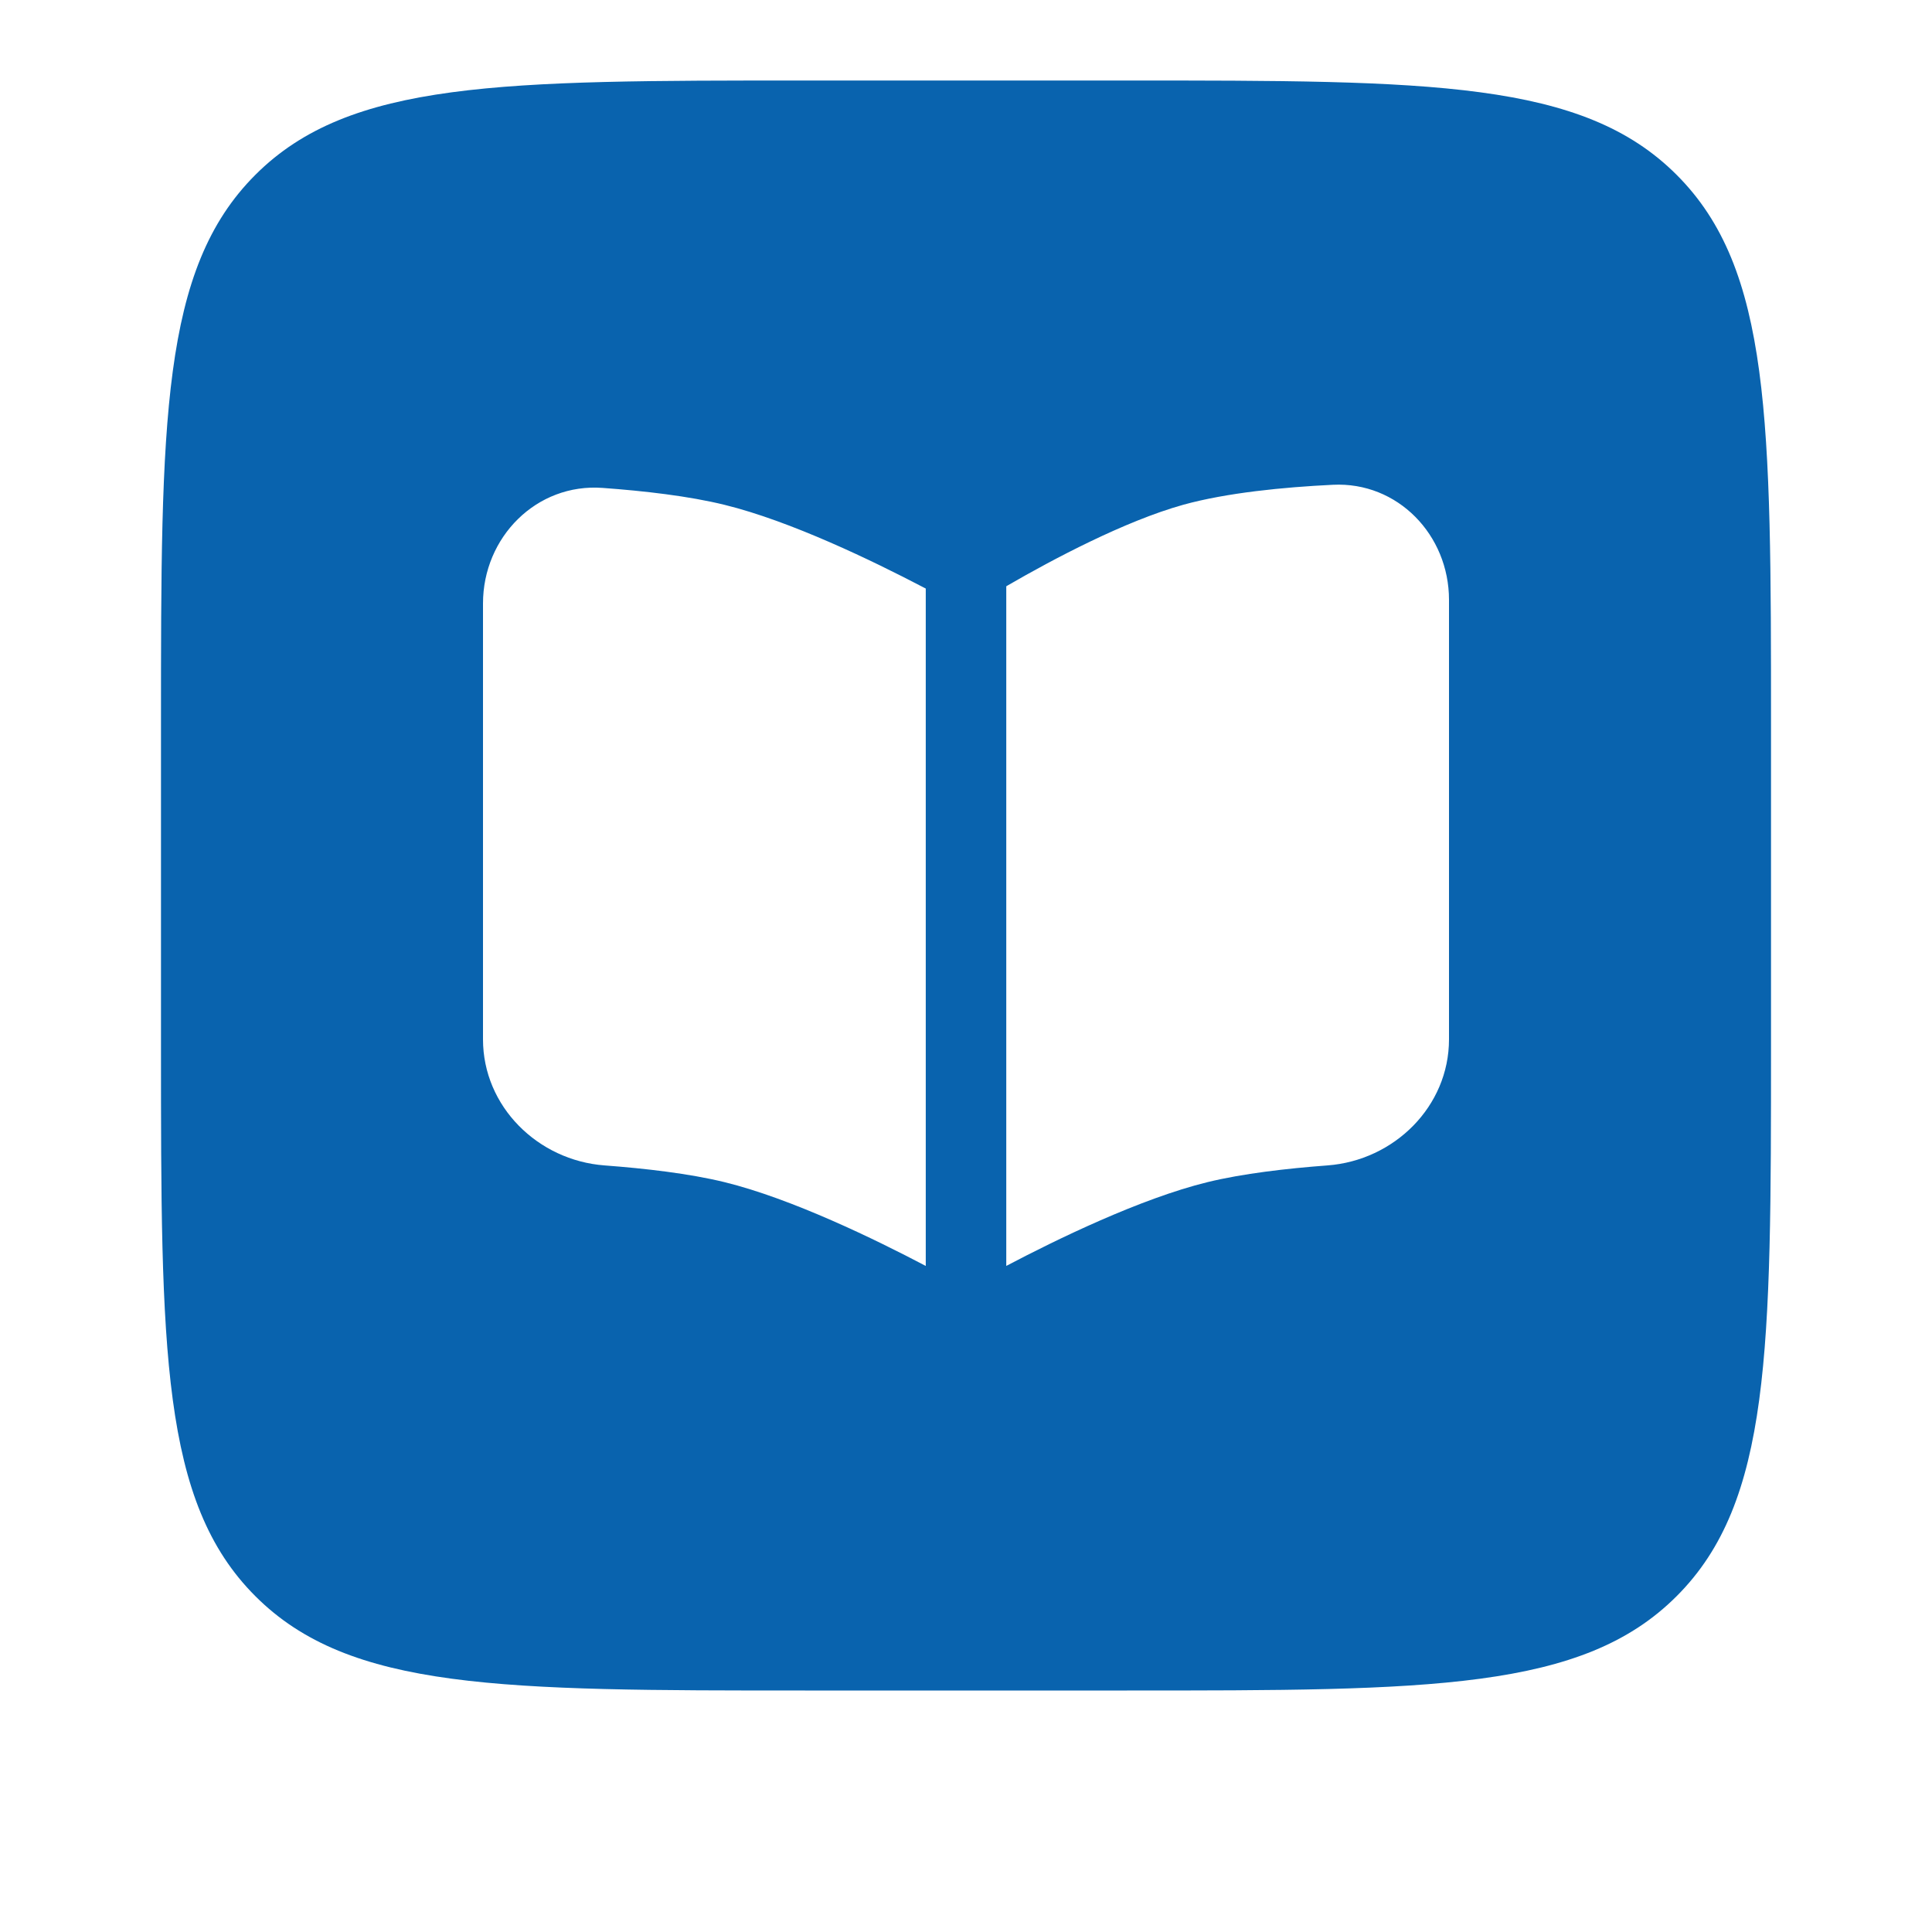 <svg width="64" height="64" viewBox="0 0 64 64" fill="none" xmlns="http://www.w3.org/2000/svg">
<path fill-rule="evenodd" clip-rule="evenodd" d="M8.459 5.792C5.333 8.915 5.333 13.944 5.333 24V34.667C5.333 44.723 5.333 49.752 8.459 52.875C11.582 56 16.611 56 26.667 56H37.334C47.389 56 52.419 56 55.541 52.875C58.667 49.752 58.667 44.723 58.667 34.667V24C58.667 13.944 58.667 8.915 55.541 5.792C52.419 2.667 47.389 2.667 37.334 2.667H26.667C16.611 2.667 11.582 2.667 8.459 5.792ZM33.352 41.926L33.334 41.936V19.422L33.392 19.387C34.867 18.534 37.251 17.264 39.2 16.72C40.64 16.323 42.507 16.139 44.152 16.059C46.299 15.952 48 17.72 48 19.872V34.43C48 36.651 46.187 38.44 43.974 38.606C42.624 38.707 41.168 38.875 40 39.16C37.768 39.707 34.979 41.07 33.352 41.926ZM16 19.99V34.43C16 36.651 17.814 38.44 20.027 38.606C21.376 38.707 22.832 38.875 24 39.16C26.232 39.707 29.021 41.07 30.648 41.926L30.667 41.936V19.496C30.635 19.481 30.604 19.465 30.573 19.448C28.933 18.59 26.198 17.262 24 16.723C22.816 16.432 21.334 16.262 19.965 16.163C17.773 16 16 17.795 16 19.99Z" fill="#0963AE"/>
</svg>
